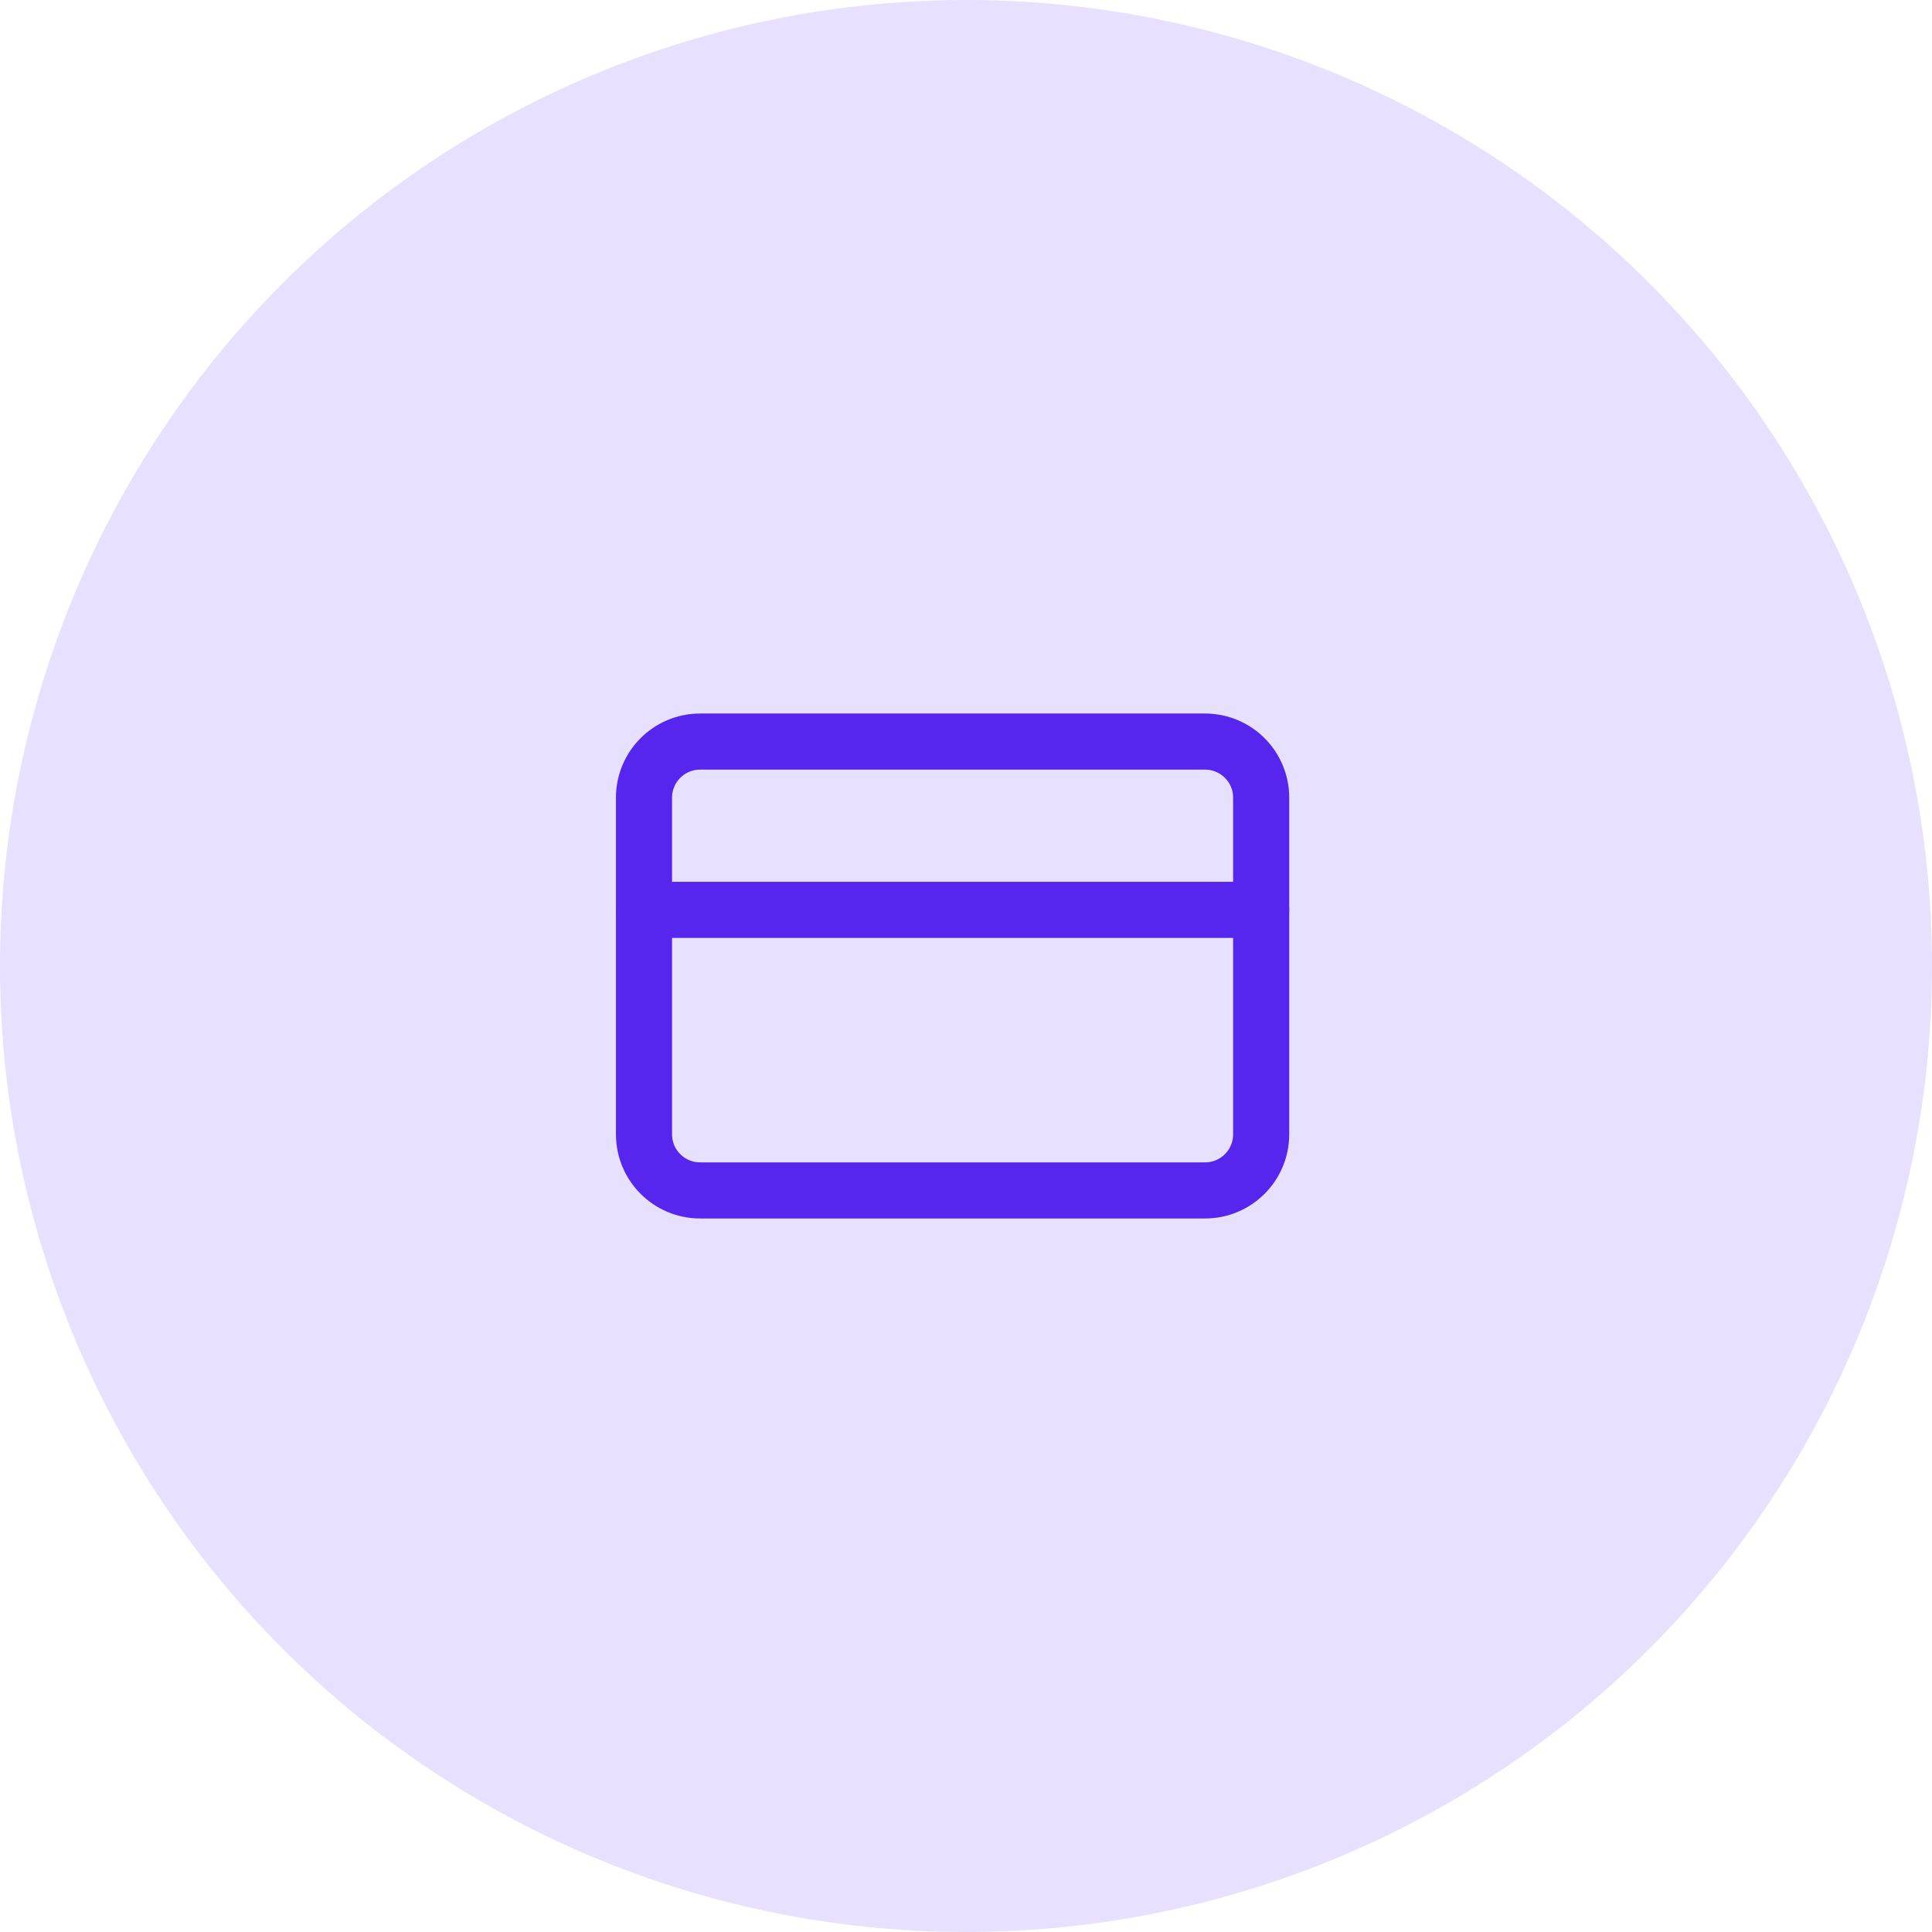 <svg width="99" height="99" viewBox="0 0 99 99" fill="none" xmlns="http://www.w3.org/2000/svg">
<circle cx="49.5" cy="49.5" r="49.5" fill="#E8E0FF"/>
<path d="M61.75 38H35.875C34.287 38 33 39.287 33 40.875V58.125C33 59.713 34.287 61 35.875 61H61.75C63.338 61 64.625 59.713 64.625 58.125V40.875C64.625 39.287 63.338 38 61.75 38Z" stroke="#5625EE" stroke-width="2.875" stroke-linecap="round" stroke-linejoin="round"/>
<path d="M33 46.625H64.625" stroke="#5625EE" stroke-width="2.875" stroke-linecap="round" stroke-linejoin="round"/>
</svg>
